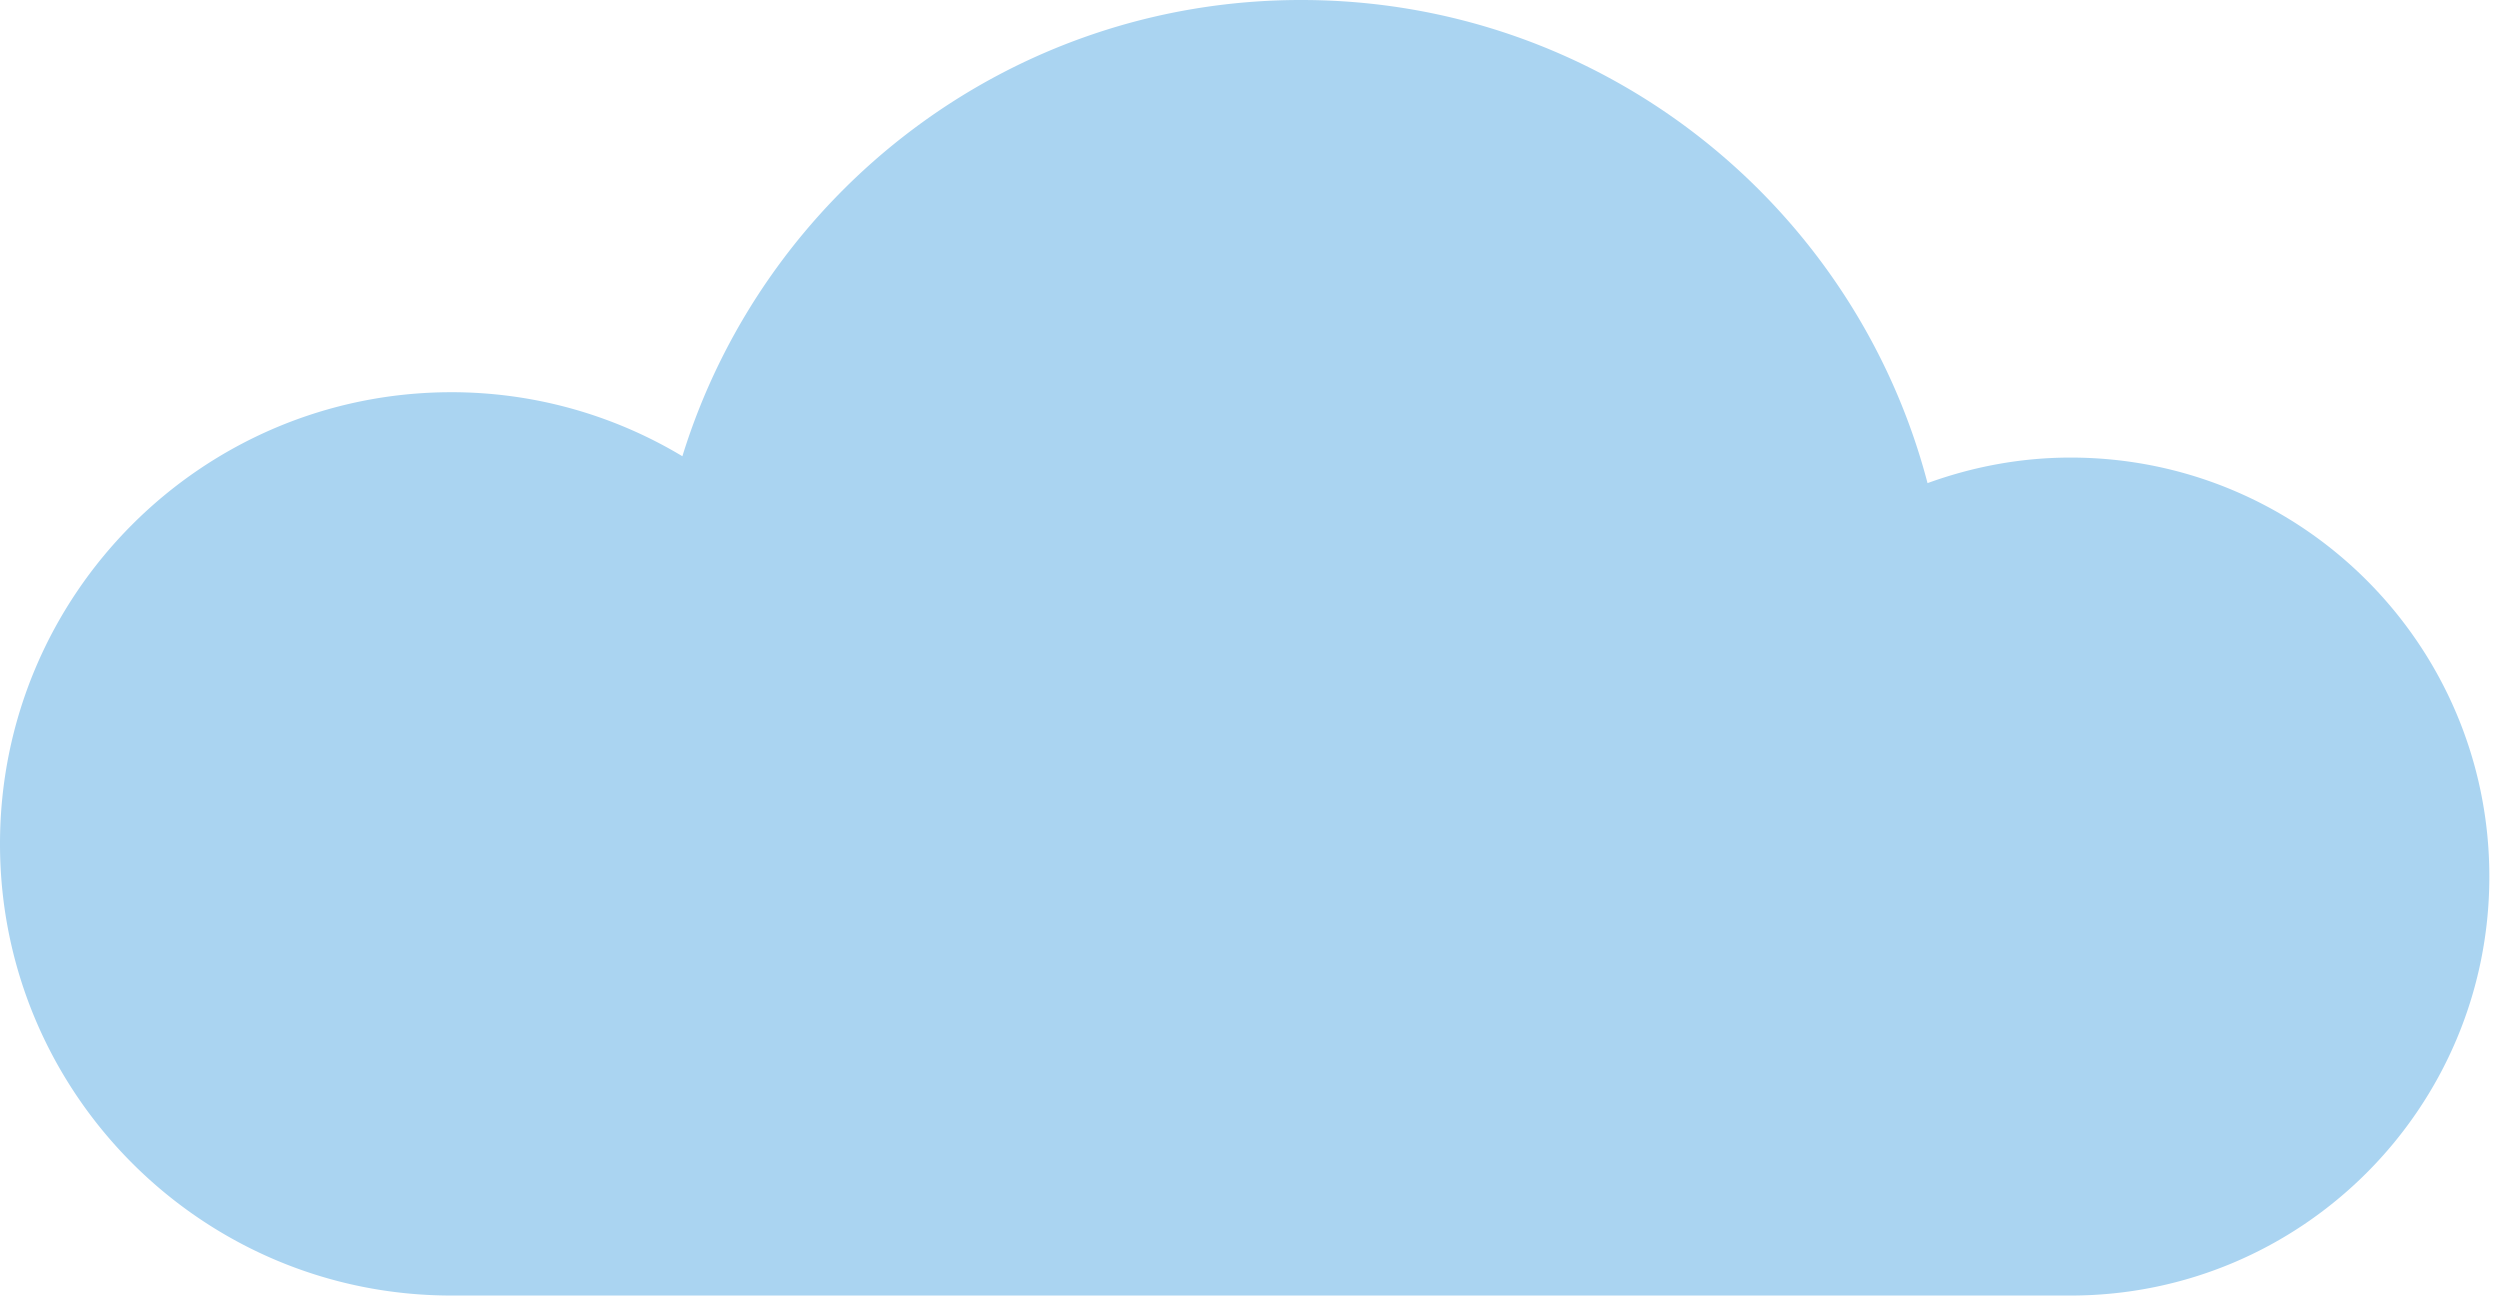 <svg viewBox="0 0 129 67" xmlns="http://www.w3.org/2000/svg"><g id="STORIA-APPROFONDIMENTO" fill="none" fill-rule="evenodd"><g id="XS_Storia_approfondimento" transform="translate(-4 -2485)" fill="#AAD4F1"><g id="Montagna" transform="translate(4 2302)"><path d="M106.839 249.85c11.936 0 21.611-9.682 21.611-21.618 0-11.943-9.675-21.621-21.611-21.621-2.595 0-5.07.48-7.378 1.318C95.705 193.584 82.658 183 67.138 183c-15.014 0-27.715 9.906-31.927 23.542a23.13 23.13 0 0 0-11.914-3.304C10.434 203.238 0 213.672 0 226.545c0 12.87 10.434 23.305 23.297 23.305h83.542z" id="Nuvoletta-Copy"/></g></g></g></svg>